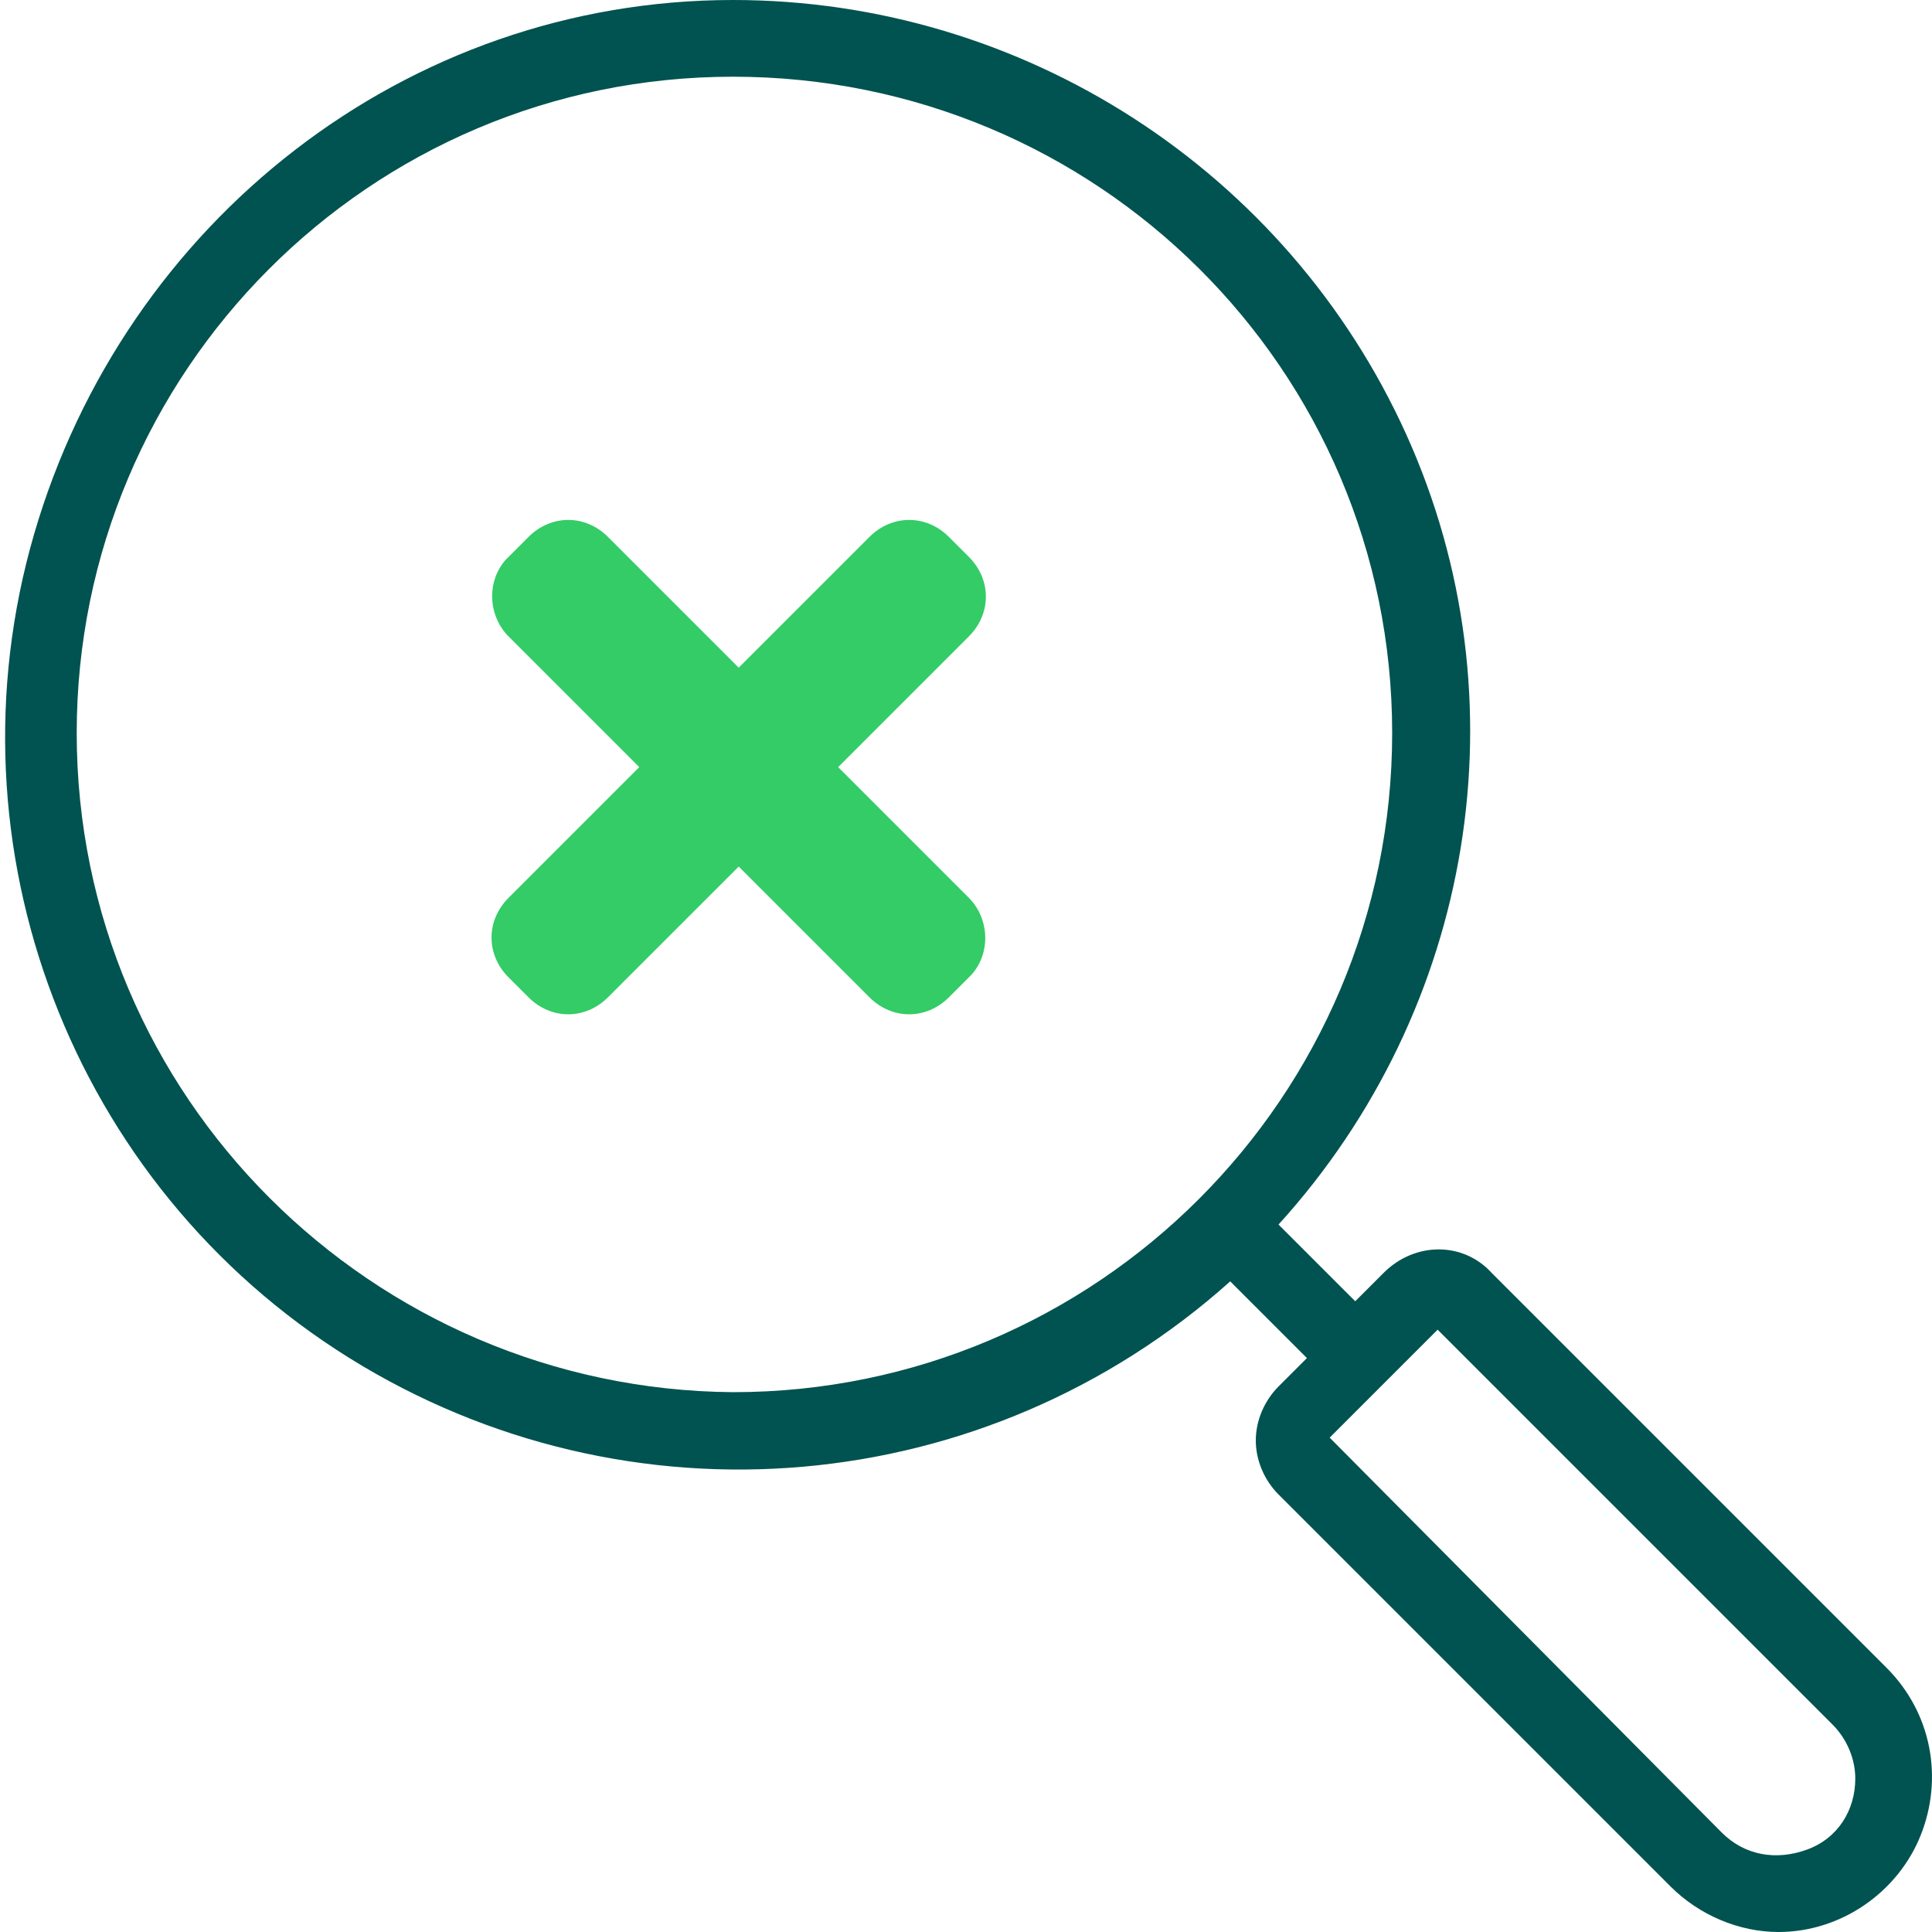 <?xml version="1.0" encoding="utf-8"?>
<!-- Generator: Adobe Illustrator 26.4.1, SVG Export Plug-In . SVG Version: 6.00 Build 0)  -->
<svg version="1.1" id="Layer_1" xmlns="http://www.w3.org/2000/svg" xmlns:xlink="http://www.w3.org/1999/xlink" x="0px" y="0px"
	 width="68px" height="68px" viewBox="0 0 68 68" style="enable-background:new 0 0 68 68;" xml:space="preserve">
<style type="text/css">
	.st0{fill:#005350;}
	.st1{fill-rule:evenodd;clip-rule:evenodd;fill:#33CC66;}
</style>
<g id="Group-2" transform="translate(34, 34) scale(-1, 1) translate(-34, -34) ">
	<g>
		<path id="Shape" class="st0" d="M42.2,0C32,0,22.7,6,18.5,15.3S16.1,35.5,23,43.1l-2.7,2.7l-1-1c-1.1-1.1-2.8-1.1-3.8,0L1.6,58.7
			c-1.6,1.6-2,3.9-1.2,5.9c0.8,2,2.8,3.4,5,3.4c1.4,0,2.8-0.6,3.8-1.6L23,52.6c0.5-0.5,0.8-1.2,0.8-1.9s-0.3-1.4-0.8-1.9l-1-1
			l2.7-2.7c8.6,7.7,21.2,8.8,31,2.7s14.3-18,11.1-29S53.7,0,42.2,0L42.2,0z M7.4,64.5c-0.8,0.8-1.9,1-3,0.6s-1.7-1.4-1.7-2.5
			c0-0.7,0.3-1.4,0.8-1.9l13.9-13.9l3.8,3.8L7.4,64.5z M42.2,49C29.4,49,19,38.6,19,25.8S29.4,2.7,42.2,2.7s23.1,10.4,23.1,23.1
			C65.3,38.6,54.9,48.9,42.2,49L42.2,49z"/>
	</g>
</g>
<path id="Combined-Shape" class="st1" d="M18.6,18.9c0.8-0.8,2-0.8,2.8,0l0,0l4.6,4.6l4.6-4.6c0.8-0.8,2-0.8,2.8,0l0.7,0.7
	c0.8,0.8,0.8,2,0,2.8L29.5,27l4.6,4.6c0.7,0.7,0.8,1.9,0.1,2.7l-0.1,0.1l-0.7,0.7c-0.8,0.8-2,0.8-2.8,0l0,0L26,30.5l-4.6,4.6
	c-0.8,0.8-2,0.8-2.8,0l-0.7-0.7c-0.8-0.8-0.8-2,0-2.8l4.6-4.6l-4.6-4.6c-0.7-0.7-0.8-1.9-0.1-2.7l0.1-0.1L18.6,18.9z"/>
</svg>
